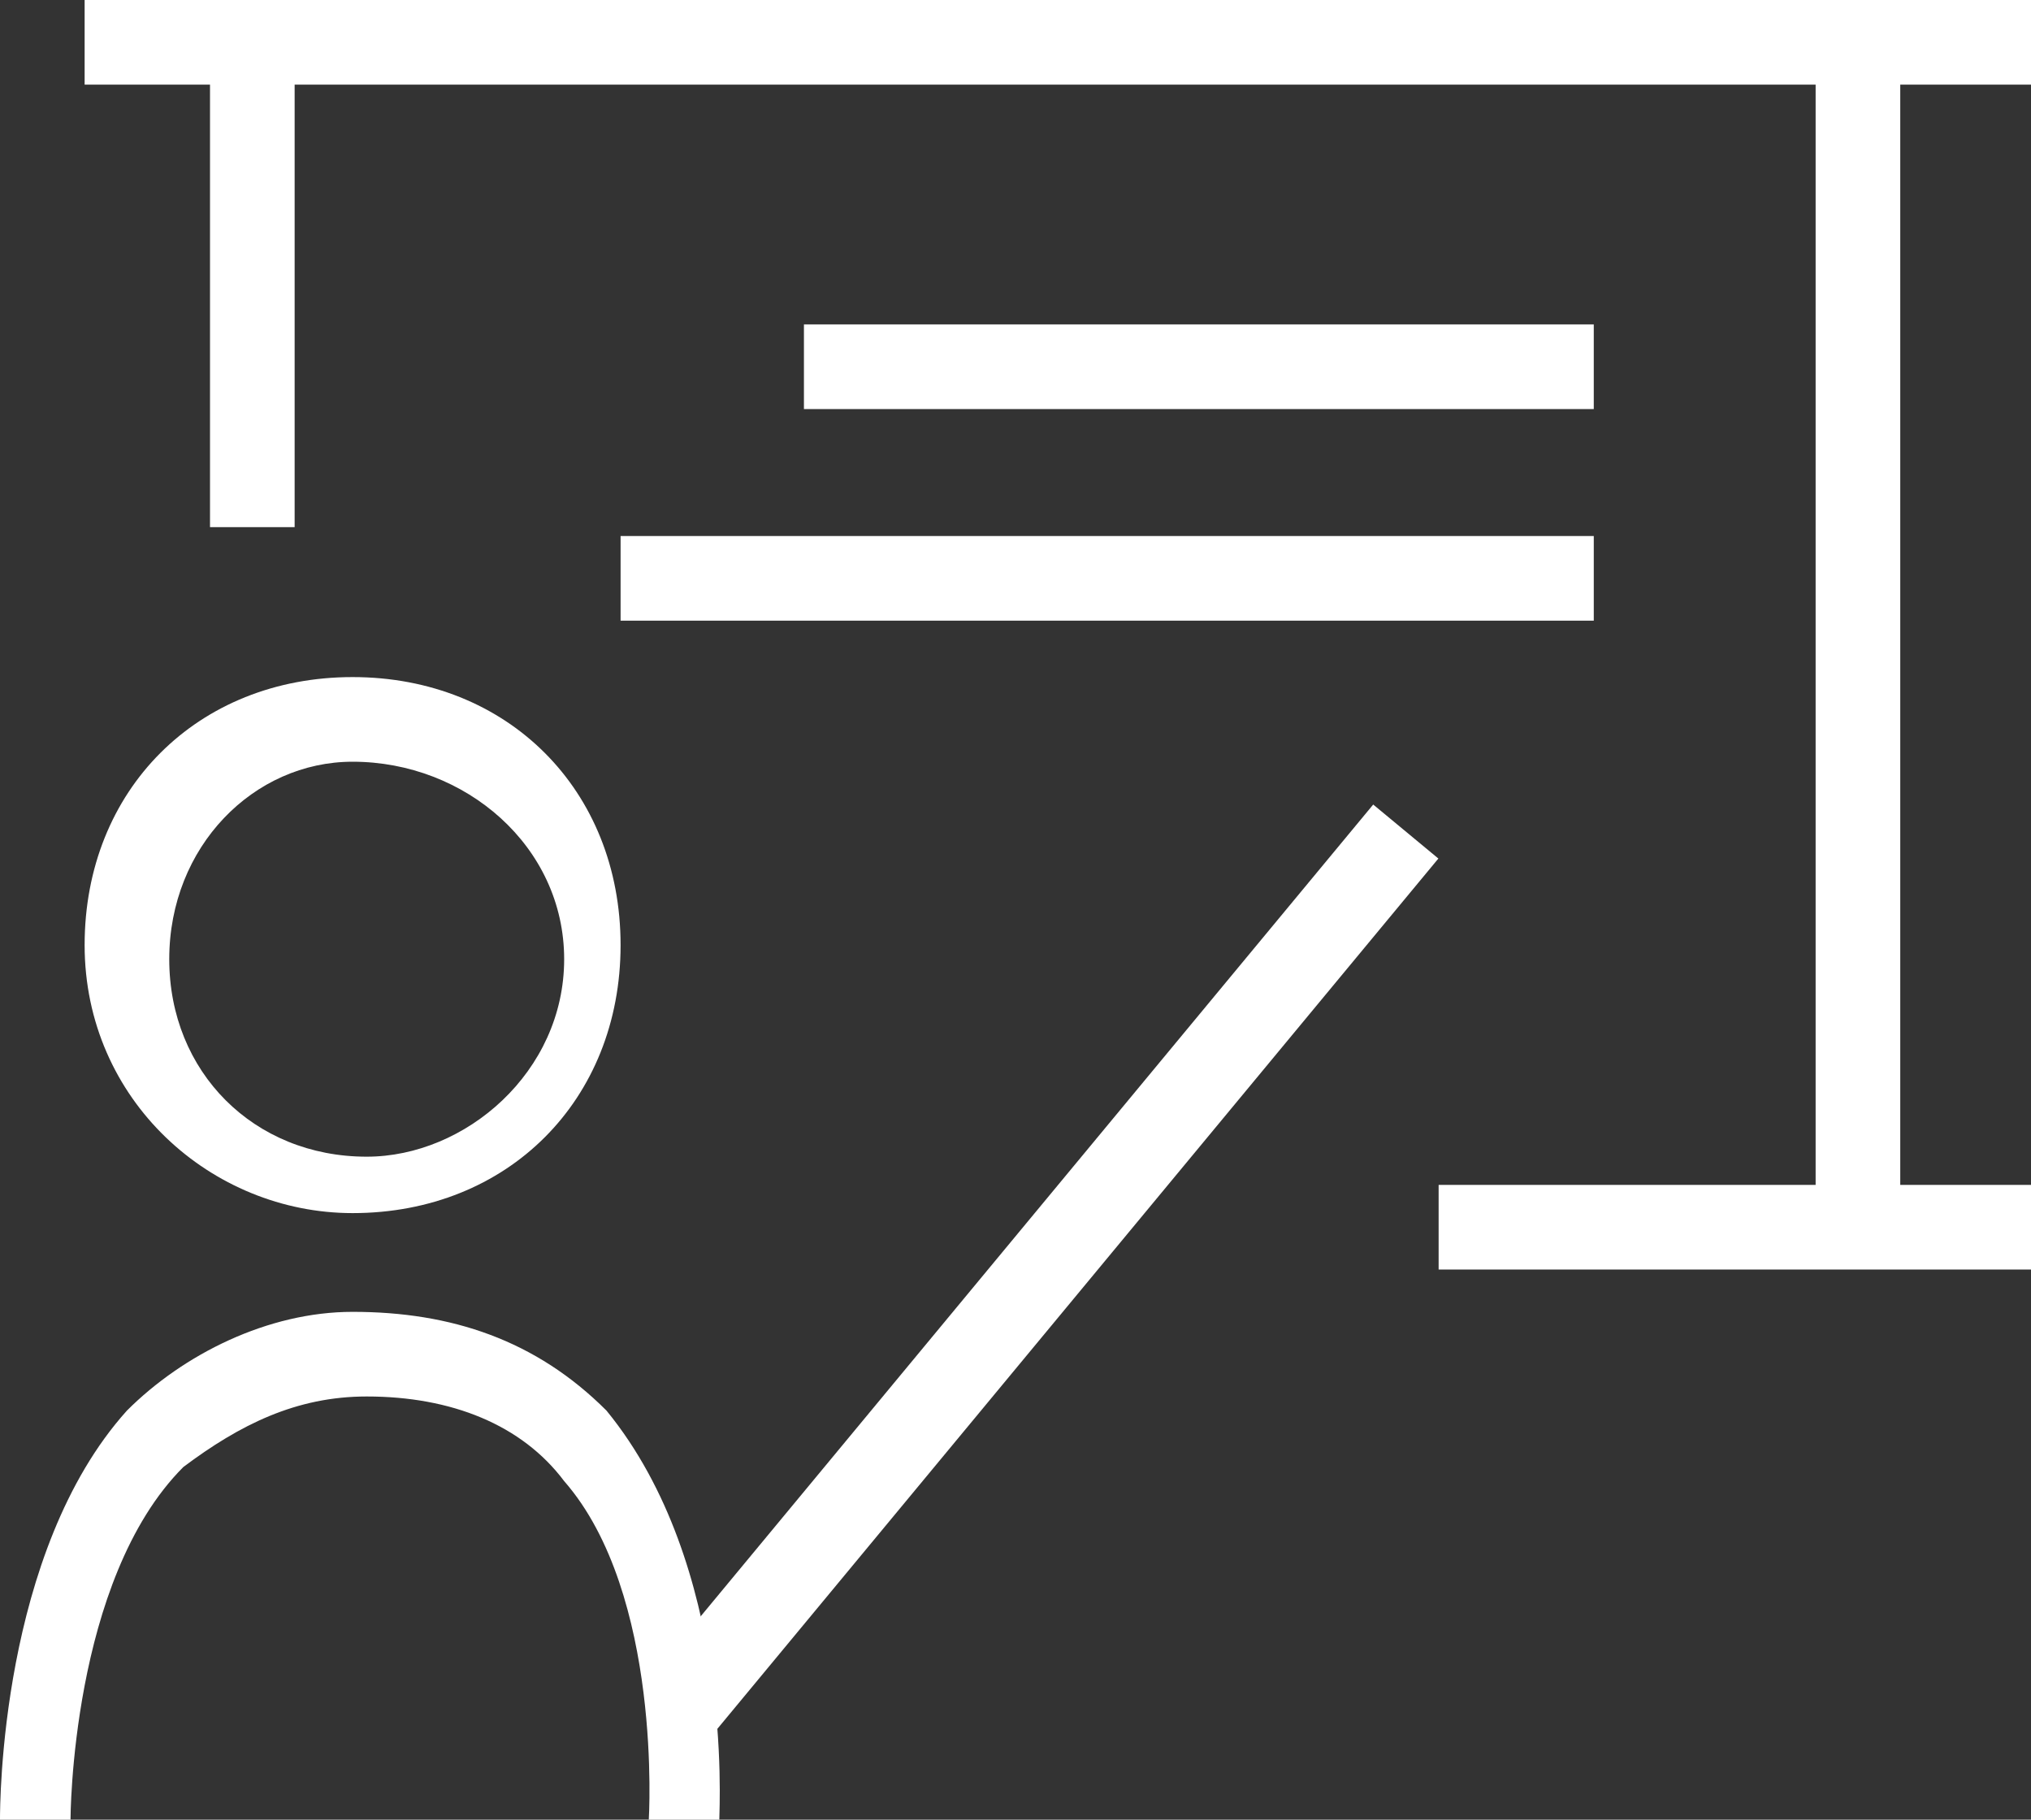 <svg xmlns="http://www.w3.org/2000/svg" xmlns:xlink="http://www.w3.org/1999/xlink" id="Capa_1" x="0px" y="0px" viewBox="0 0 14.4 12.9" style="enable-background:new 0 0 14.4 12.9;" xml:space="preserve"><rect x="0" y="0" width="14.4" height="12.9" fill="#333333" stroke="none"/><style type="text/css">	.st0{fill:#FFFFFF;}</style><g>	<rect x="4.4" y="3.8" class="st0" width="6.9" height="0.6"></rect>	<rect x="5.7" y="2.3" class="st0" width="5.6" height="0.6"></rect>	<rect x="10.2" y="8.4" class="st0" width="4.2" height="0.6"></rect>	<rect x="3.3" y="8.7" transform="matrix(0.638 -0.77 0.77 0.638 -4.236 8.931)" class="st0" width="8.1" height="0.6"></rect>	<rect x="0" y="1.6" transform="matrix(-1.836970e-16 1 -1 -1.836970e-16 3.689 0.137)" class="st0" width="3.6" height="0.6"></rect>			<rect x="8.9" y="4.2" transform="matrix(-1.836970e-16 1 -1 -1.836970e-16 17.673 -8.763)" class="st0" width="8.6" height="0.6"></rect>	<rect x="0.6" class="st0" width="13.8" height="0.6"></rect>	<g>		<path class="st0" d="M2.5,8.6c-1,0-1.9-0.8-1.9-1.9s0.8-1.9,1.9-1.9s1.9,0.8,1.9,1.9S3.6,8.6,2.5,8.6z M2.5,5.4   C1.8,5.4,1.2,6,1.2,6.8s0.6,1.4,1.4,1.4c0.7,0,1.4-0.6,1.4-1.4S3.3,5.4,2.5,5.4z"></path>	</g>	<g>		<path class="st0" d="M5.1,12.9l-0.5,0c0,0,0.1-1.6-0.6-2.4c-0.3-0.4-0.8-0.6-1.4-0.6c-0.5,0-0.9,0.2-1.3,0.5   c-0.8,0.8-0.8,2.5-0.8,2.5l-0.5,0C0,12.8,0,11,0.9,10c0.4-0.4,1-0.7,1.6-0.7c0.7,0,1.3,0.2,1.8,0.7C5.2,11.1,5.1,12.8,5.1,12.9z"></path>	</g></g></svg>